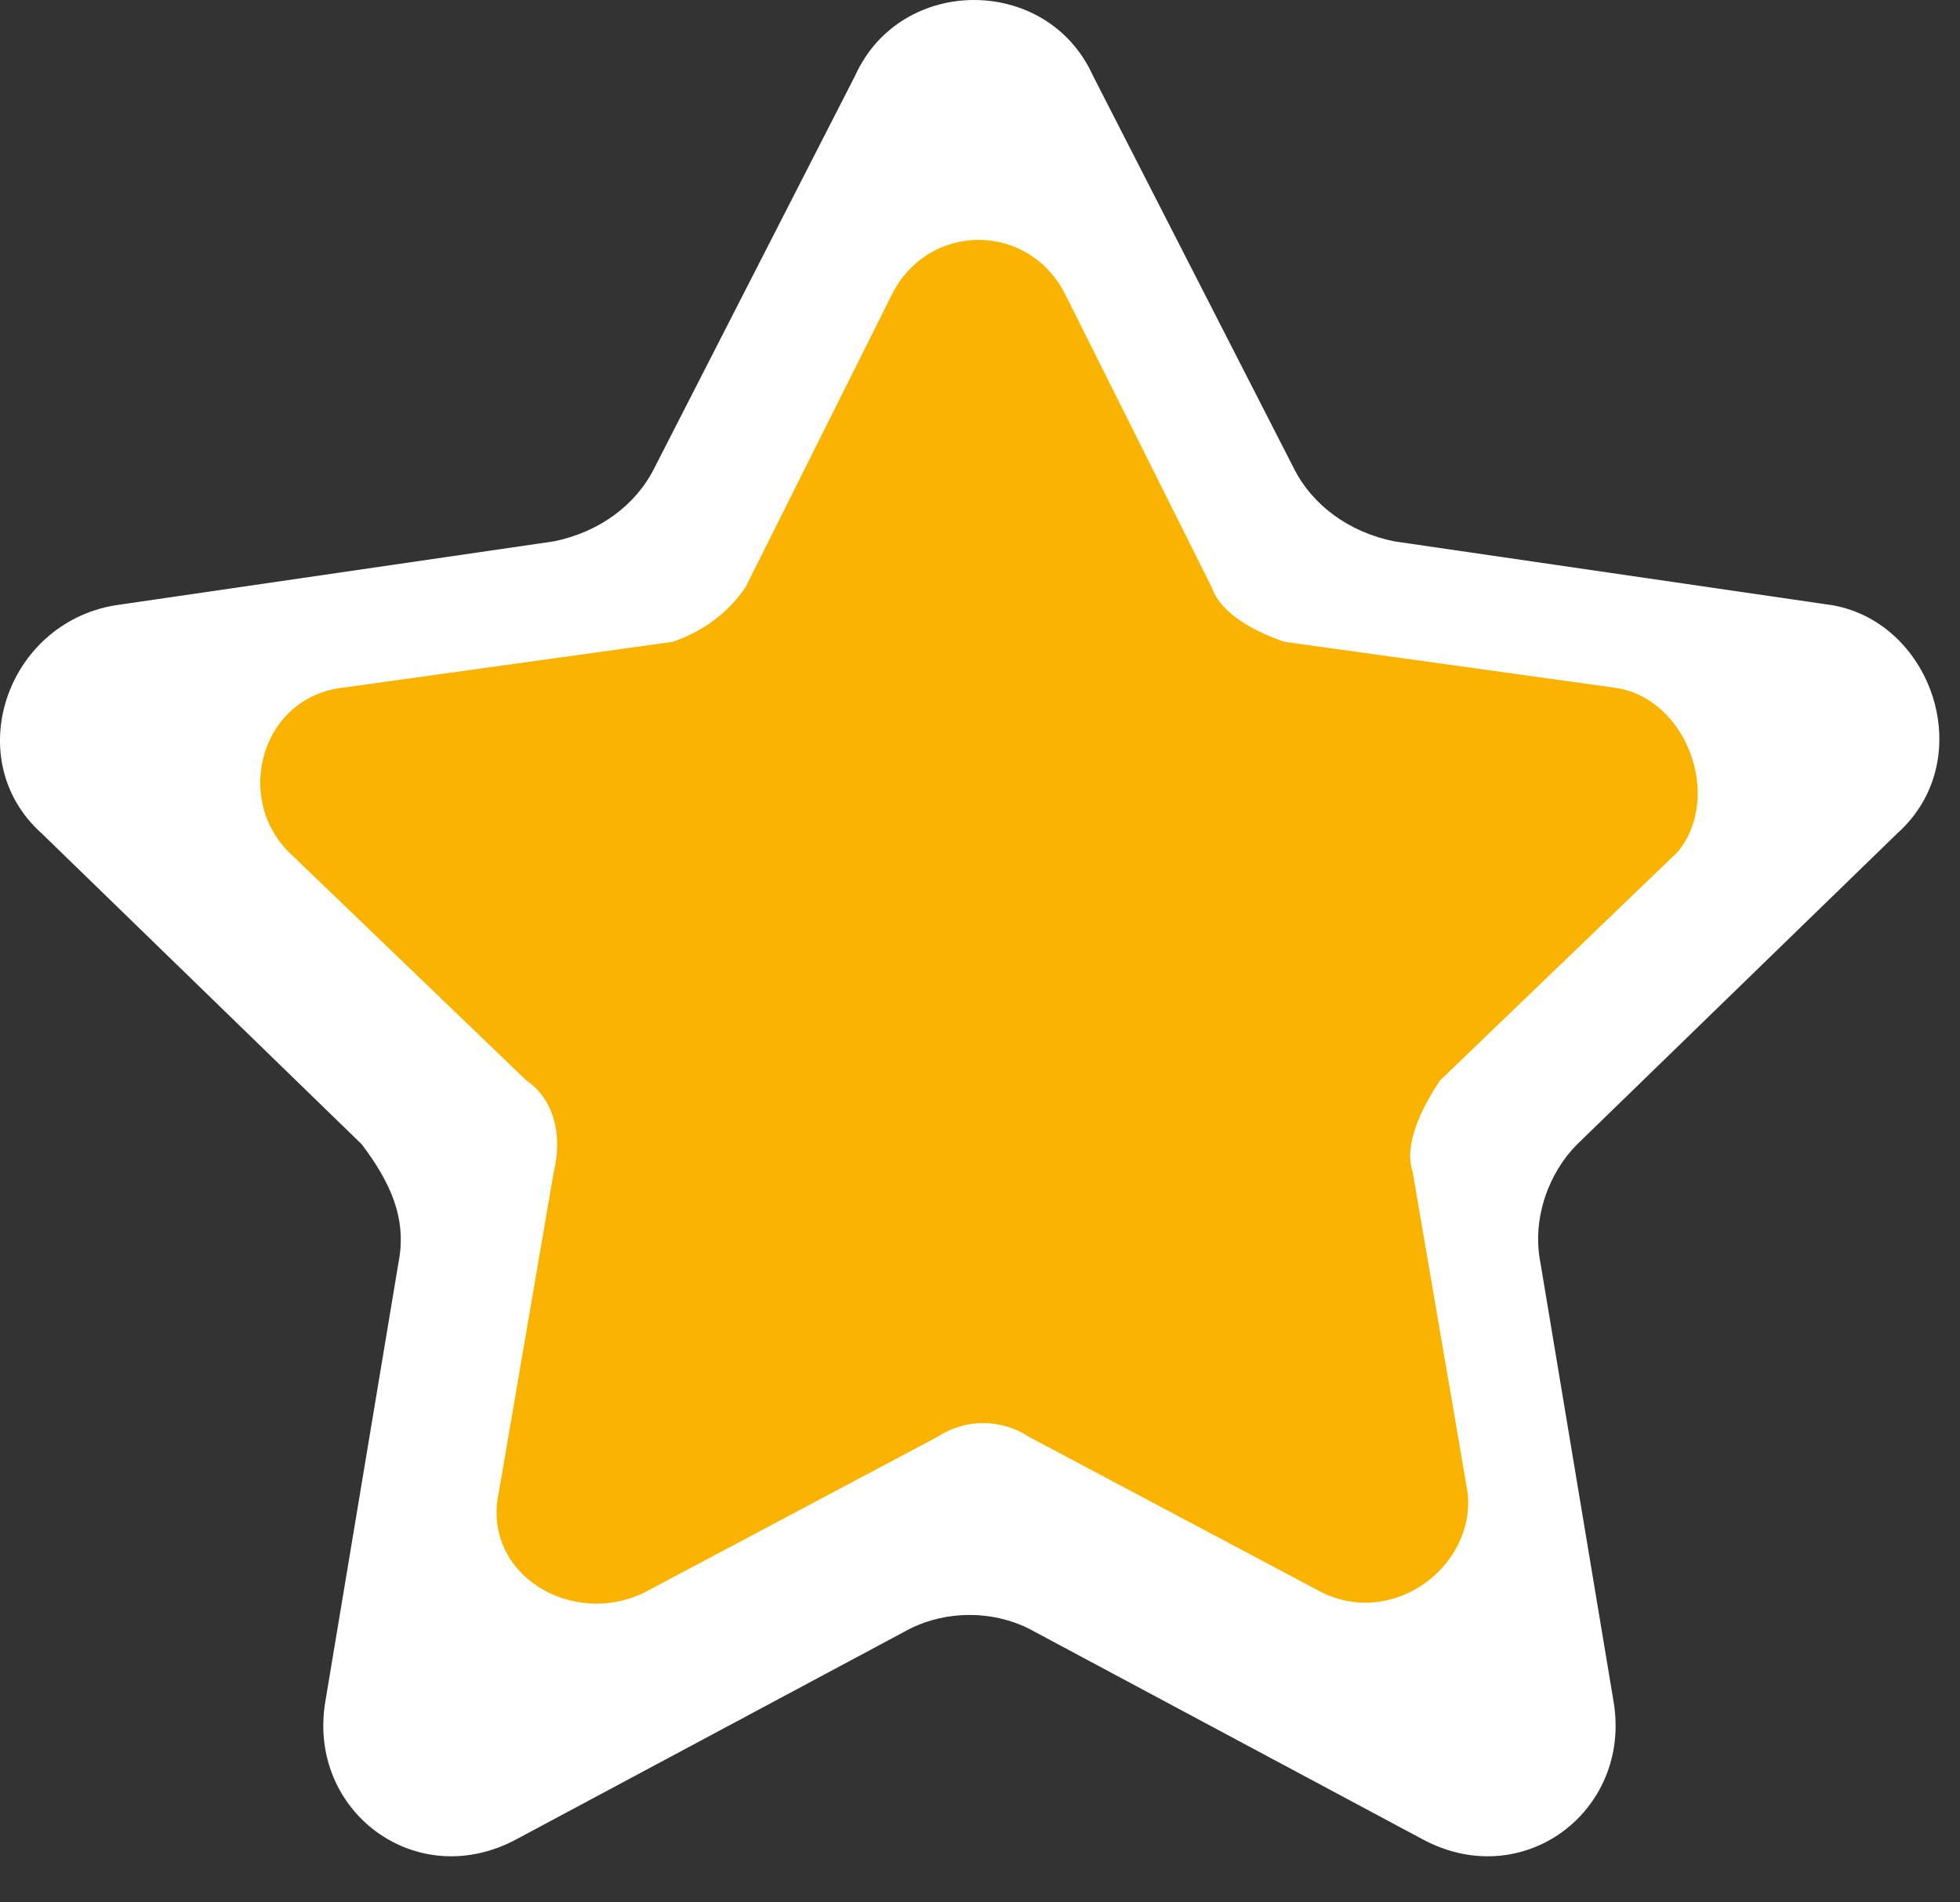 <svg width="34" height="33" viewBox="0 0 34 33" fill="none" xmlns="http://www.w3.org/2000/svg">
<rect x="0" y="0" width="34" height="33" fill="#333333" stroke="none"/>
<path d="M32.905 14.463L27.357 19.852C26.882 20.327 26.565 21.12 26.723 21.912L27.991 29.52C28.308 31.422 26.406 32.849 24.663 31.898L17.848 28.252C17.214 27.935 16.421 27.935 15.787 28.252L8.972 31.898C7.228 32.849 5.326 31.422 5.643 29.52L6.911 21.912C7.07 21.12 6.753 20.486 6.277 19.852L0.73 14.463C-0.697 13.195 0.096 10.817 1.998 10.5L9.606 9.391C10.398 9.232 11.032 8.757 11.349 8.123L14.836 1.308C15.629 -0.436 18.165 -0.436 18.957 1.308L22.444 8.123C22.761 8.757 23.395 9.232 24.188 9.391L31.795 10.5C33.539 10.817 34.331 13.195 32.905 14.463Z" fill="white"/>
<path d="M27.991 11.927L22.286 11.134C21.81 10.976 21.176 10.659 21.018 10.184L18.482 5.112C17.848 3.844 16.104 3.844 15.47 5.112L12.934 10.184C12.617 10.659 12.142 10.976 11.666 11.134L5.96 11.927C4.534 12.085 4.058 13.829 5.009 14.78L9.13 18.742C9.606 19.059 9.764 19.693 9.606 20.327L8.655 25.875C8.338 27.301 9.923 28.252 11.191 27.618L16.263 24.924C16.738 24.607 17.372 24.607 17.848 24.924L22.92 27.618C24.188 28.252 25.614 27.143 25.456 25.875L24.505 20.327C24.346 19.852 24.663 19.218 24.98 18.742L29.101 14.78C29.893 13.829 29.259 12.085 27.991 11.927Z" fill="#FAB400"/>
</svg>
